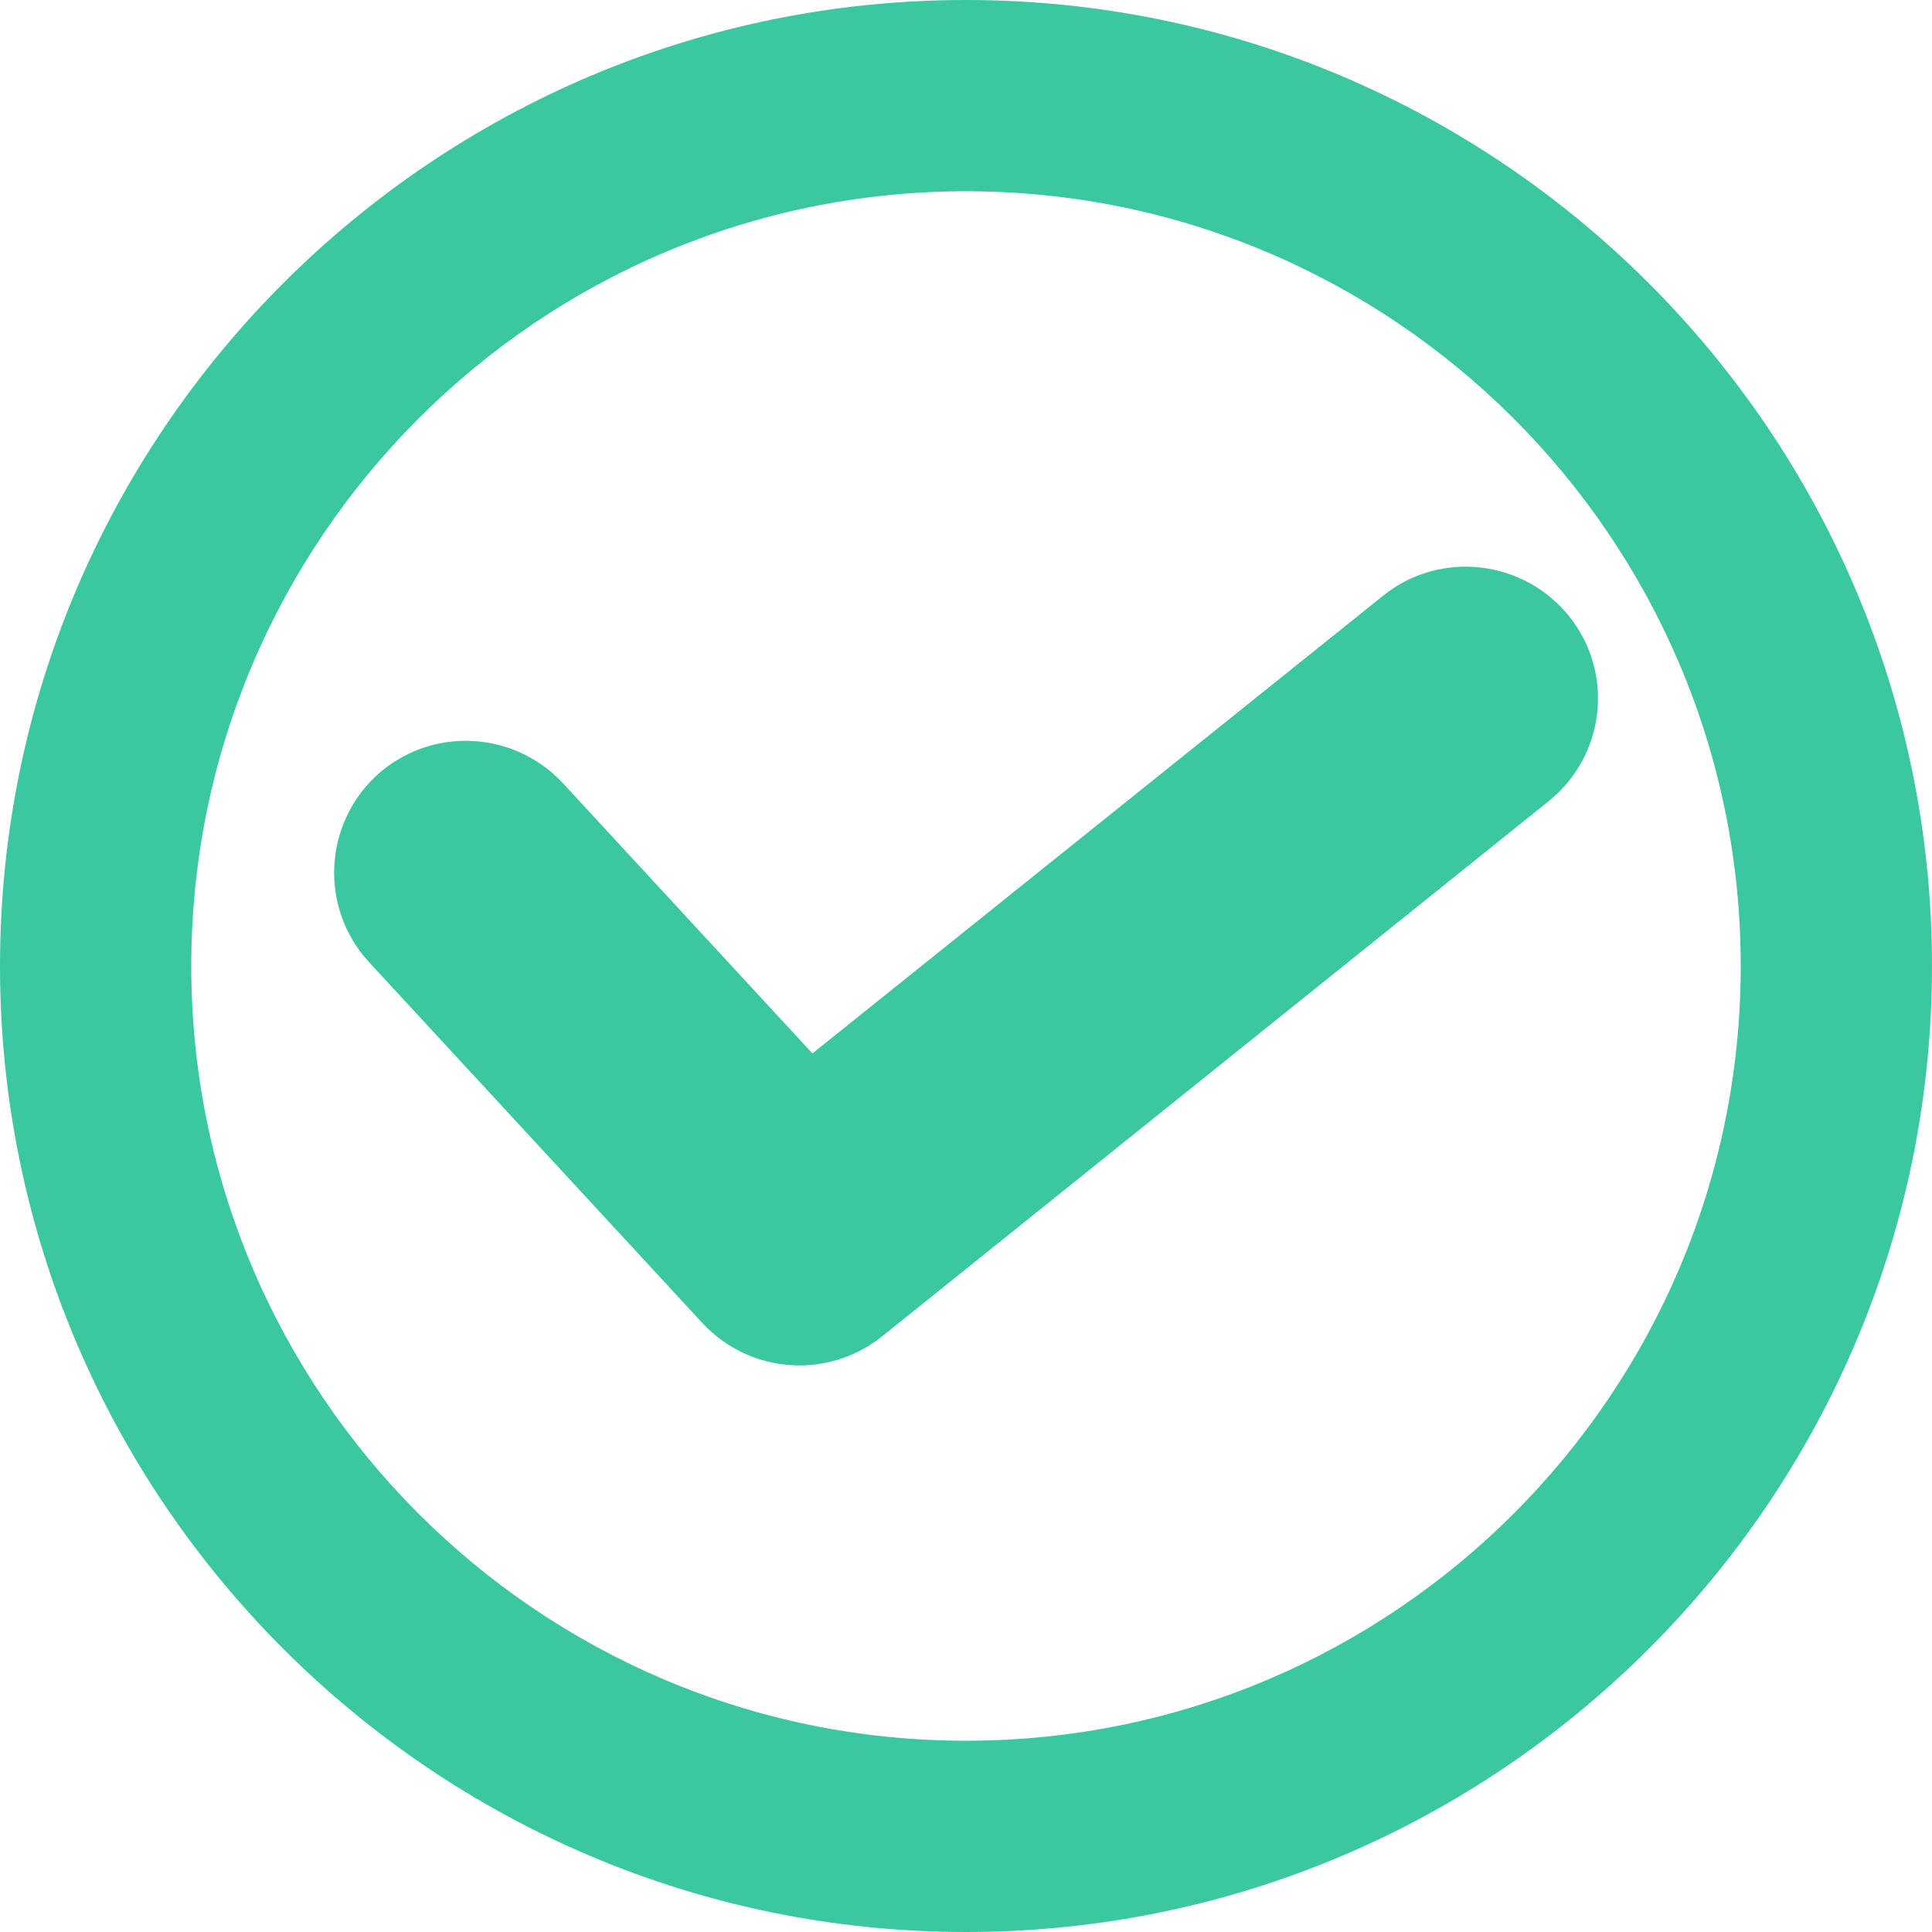 <?xml version="1.0" encoding="UTF-8"?>
<svg xmlns="http://www.w3.org/2000/svg" version="1.1" viewBox="0 0 40 40">
  <defs>
    <style>
      .cls-1 {
        fill: #3bc8a1;
      }
    </style>
  </defs>
  <!-- Generator: Adobe Illustrator 28.7.2, SVG Export Plug-In . SVG Version: 1.2.0 Build 154)  -->
  <g>
    <g id="_レイヤー_1" data-name="レイヤー_1">
      <g>
        <path class="cls-1" d="M16.55,28.27c-.74,0-1.47-.3-2.01-.88l-6.9-7.47c-1.02-1.11-.95-2.83.15-3.86,1.11-1.02,2.83-.95,3.86.15l5.17,5.6,11.82-9.48c1.17-.94,2.89-.75,3.84.42.95,1.18.76,2.89-.42,3.84l-13.8,11.08c-.5.4-1.11.6-1.71.6Z"/>
        <path class="cls-1" d="M20,40C8.97,40,0,31.03,0,20S8.97,0,20,0s20,8.97,20,20-8.97,20-20,20ZM20,3.96C11.16,3.96,3.96,11.16,3.96,20s7.19,16.04,16.04,16.04,16.04-7.19,16.04-16.04S28.84,3.96,20,3.96Z"/>
      </g>
    </g>
  </g>
</svg>